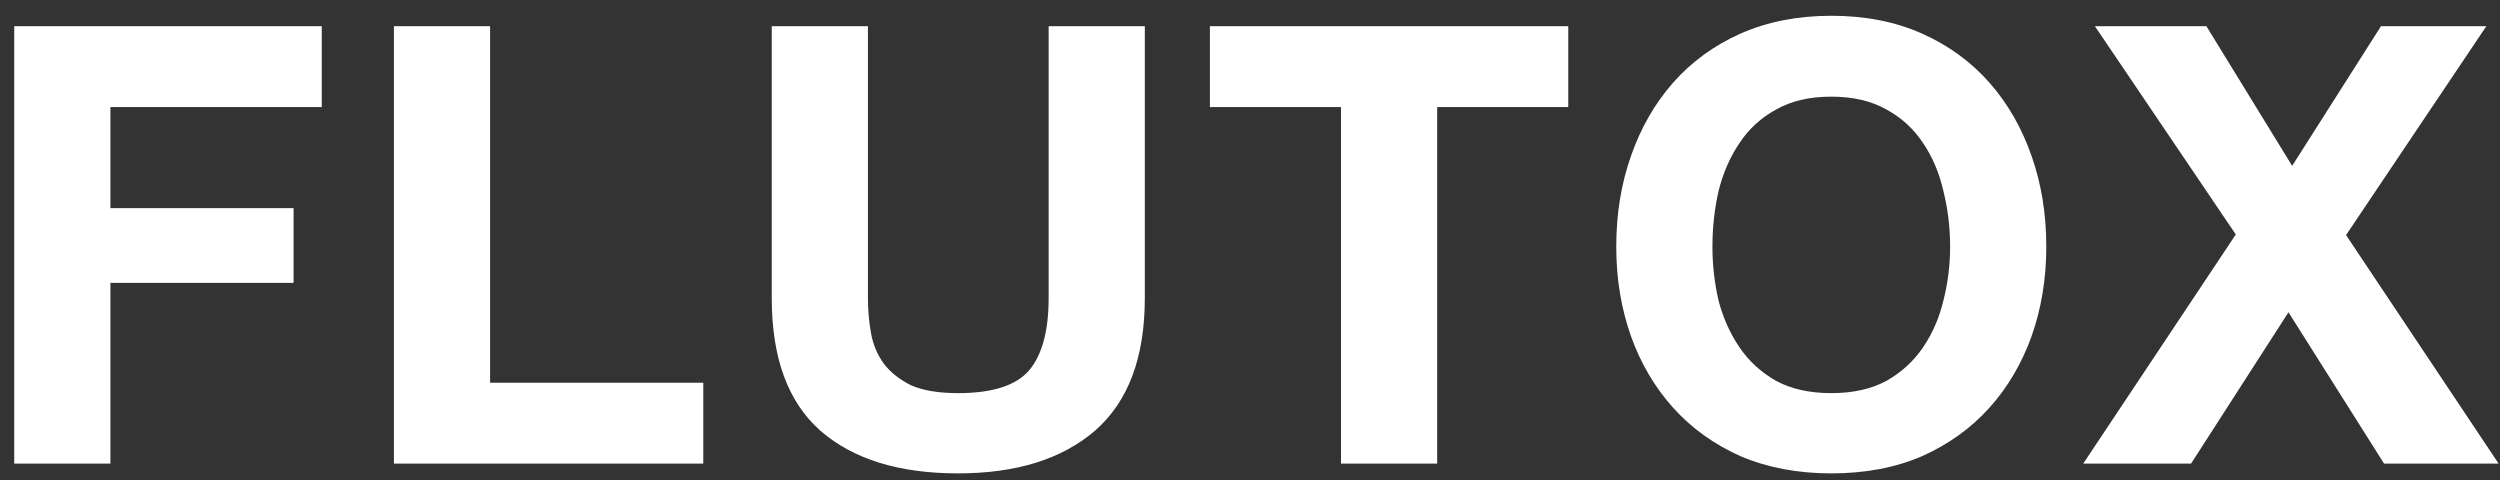 <svg width="151" height="29" viewBox="0 0 151 29" fill="none" xmlns="http://www.w3.org/2000/svg">
<rect x="0" y="0" width="151" height="29" fill="#333333" stroke="none"/>
<path d="M0.86 1.582V28H6.669V17.085H17.732V12.571H6.669V6.466H19.434V1.582H0.86ZM23.793 1.582V28H42.478V23.116H29.602V1.582H23.793ZM69.147 18.01V1.582H63.338V18.01C63.338 19.983 62.944 21.439 62.154 22.376C61.365 23.289 59.934 23.745 57.862 23.745C56.678 23.745 55.729 23.585 55.013 23.264C54.323 22.919 53.78 22.487 53.385 21.969C52.991 21.426 52.732 20.81 52.608 20.119C52.485 19.428 52.423 18.725 52.423 18.01V1.582H46.614V18.01C46.614 21.611 47.589 24.275 49.537 26.002C51.511 27.729 54.286 28.592 57.862 28.592C61.39 28.592 64.152 27.729 66.15 26.002C68.148 24.251 69.147 21.587 69.147 18.01ZM80.996 6.466V28H86.805V6.466H94.723V1.582H73.078V6.466H80.996ZM103.431 14.902C103.431 13.743 103.555 12.62 103.801 11.535C104.073 10.45 104.492 9.488 105.059 8.649C105.627 7.786 106.367 7.107 107.279 6.614C108.192 6.096 109.302 5.837 110.609 5.837C111.917 5.837 113.027 6.096 113.939 6.614C114.852 7.107 115.592 7.786 116.159 8.649C116.727 9.488 117.134 10.45 117.38 11.535C117.652 12.62 117.787 13.743 117.787 14.902C117.787 16.012 117.652 17.097 117.38 18.158C117.134 19.194 116.727 20.131 116.159 20.97C115.592 21.809 114.852 22.487 113.939 23.005C113.027 23.498 111.917 23.745 110.609 23.745C109.302 23.745 108.192 23.498 107.279 23.005C106.367 22.487 105.627 21.809 105.059 20.97C104.492 20.131 104.073 19.194 103.801 18.158C103.555 17.097 103.431 16.012 103.431 14.902ZM97.622 14.902C97.622 16.826 97.918 18.627 98.51 20.304C99.102 21.957 99.953 23.4 101.063 24.633C102.173 25.866 103.53 26.841 105.133 27.556C106.761 28.247 108.587 28.592 110.609 28.592C112.657 28.592 114.482 28.247 116.085 27.556C117.689 26.841 119.045 25.866 120.155 24.633C121.265 23.4 122.116 21.957 122.708 20.304C123.3 18.627 123.596 16.826 123.596 14.902C123.596 12.929 123.3 11.103 122.708 9.426C122.116 7.724 121.265 6.244 120.155 4.986C119.045 3.728 117.689 2.741 116.085 2.026C114.482 1.311 112.657 0.953 110.609 0.953C108.587 0.953 106.761 1.311 105.133 2.026C103.53 2.741 102.173 3.728 101.063 4.986C99.953 6.244 99.102 7.724 98.51 9.426C97.918 11.103 97.622 12.929 97.622 14.902ZM135.042 14.162L125.829 28H132.341L138.224 18.861L143.996 28H150.915L141.702 14.199L150.175 1.582H143.811L138.446 10.018L133.266 1.582H126.532L135.042 14.162Z" fill="white"/>
</svg>
